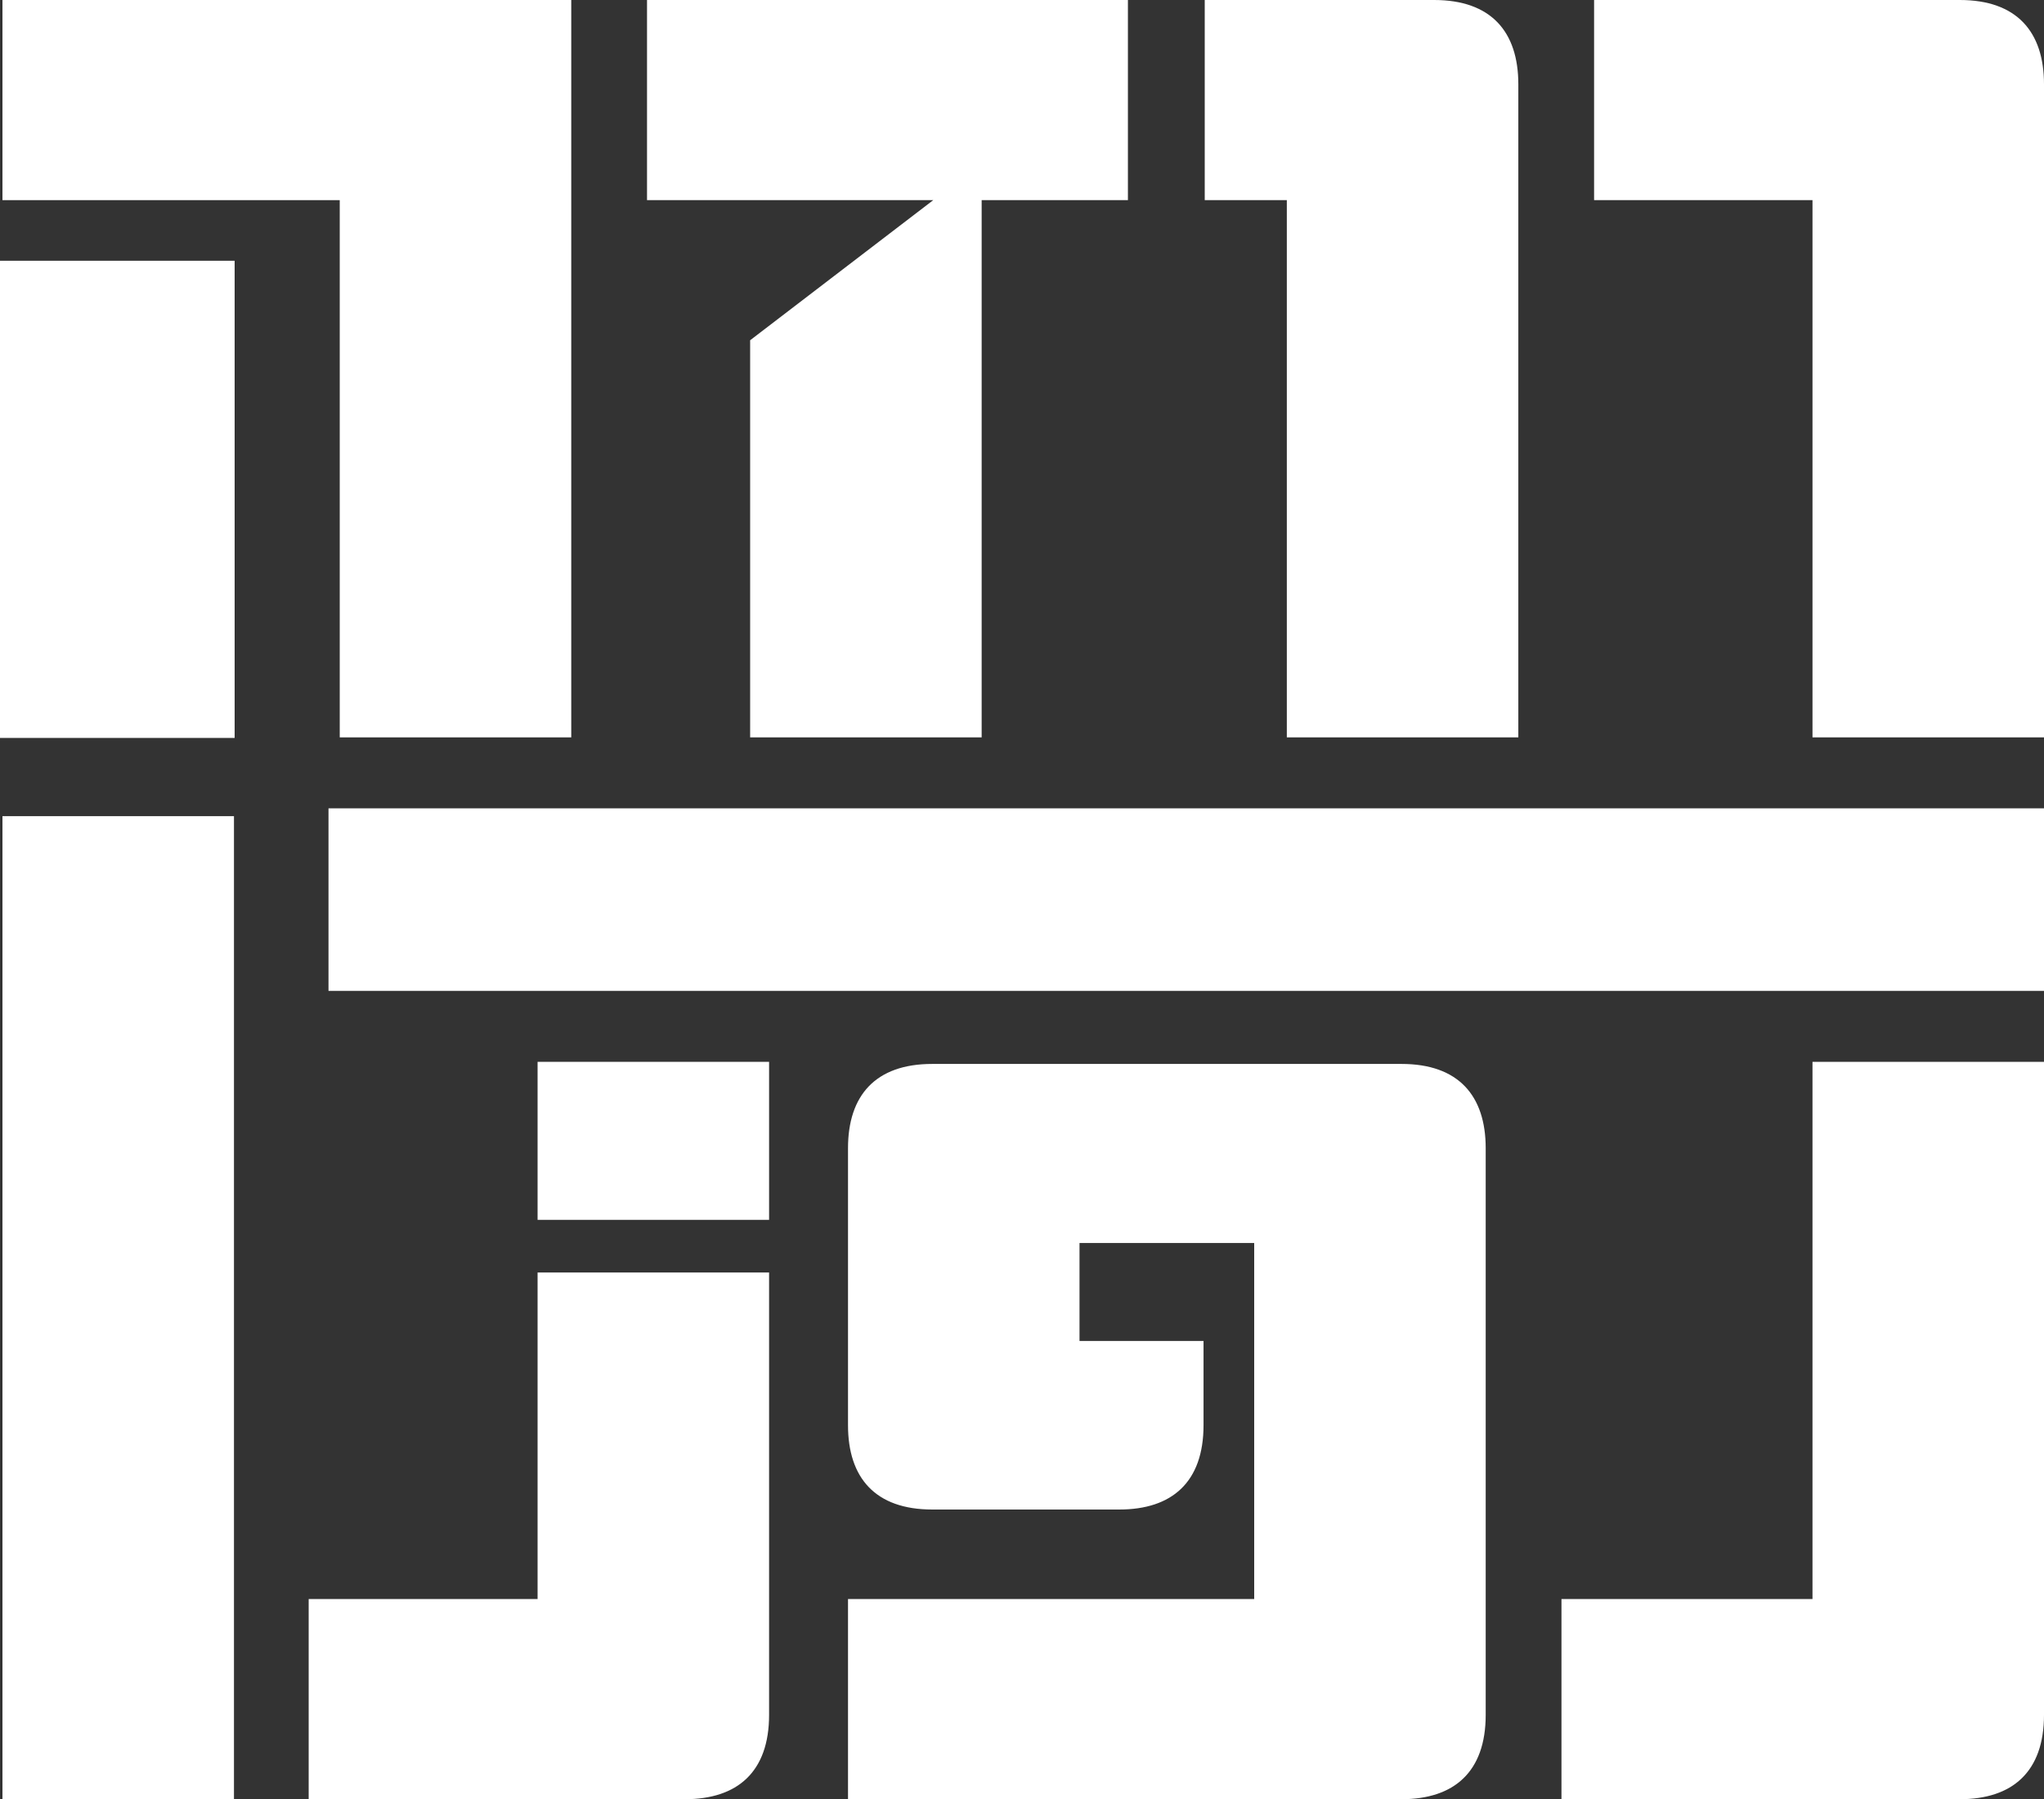 <svg xmlns="http://www.w3.org/2000/svg" viewBox="0 0 392 345">
    <rect x="0" y="0" width="392" height="345" fill="#333333" stroke="none"/>
    <path fill="#ffffff" d="M268.784,345H162.632v-38.378h77.899v-68.273H207.03v18.785h23.784v16.159c0,10.908-6.054,16.159-16.145,16.159
        h-35.892c-10.898,0-16.145-6.06-16.145-16.159V220.17c0-10.1,5.247-16.159,16.145-16.159h90.007c10.898,0,16.145,6.06,16.145,16.159
        v108.671C284.929,339.748,278.875,345,268.784,345z"/>
    <polygon fill="#ffffff" points="65.157,38.378 0.472,38.378 0.472,0 109.556,0 109.556,141.393 65.157,141.393 "/>
    <rect x="0.472" y="156.5" fill="#ffffff" width="44.398" height="188.5"/>
    <path fill="#ffffff" d="M131.351,345H59.199v-38.378h43.899v-62.617h44.398v84.836C147.496,339.748,141.442,345,131.351,345z"/>
    <rect x="103.098" y="203.607" fill="#ffffff" width="44.398" height="30.299"/>
    <polygon fill="#ffffff" points="178.978,38.378 124.086,38.378 124.086,0 216.313,0 216.313,38.378 188.262,38.378 188.262,141.393 
        143.863,141.393 143.863,65.243 "/>
    <path fill="#ffffff" d="M246.787,38.378h-15.741V0h43.995c10.898,0,16.145,6.06,16.145,16.159v125.234h-44.398V38.378z"/>
    <path fill="#ffffff" d="M392,141.393h-44.398v-38.378V38.378h-41.886V0h70.139C386.753,0,392,6.06,392,16.159V141.393z"/>
    <path fill="#ffffff" d="M375.855,345h-76.396v-38.378h48.142V203.607H392v125.234C392,339.748,385.945,345,375.855,345z"/>
    <rect y="50" fill="#ffffff" width="45" height="91.5"/>
    <rect x="63" y="155" fill="#ffffff" width="329" height="35"/>
</svg>
